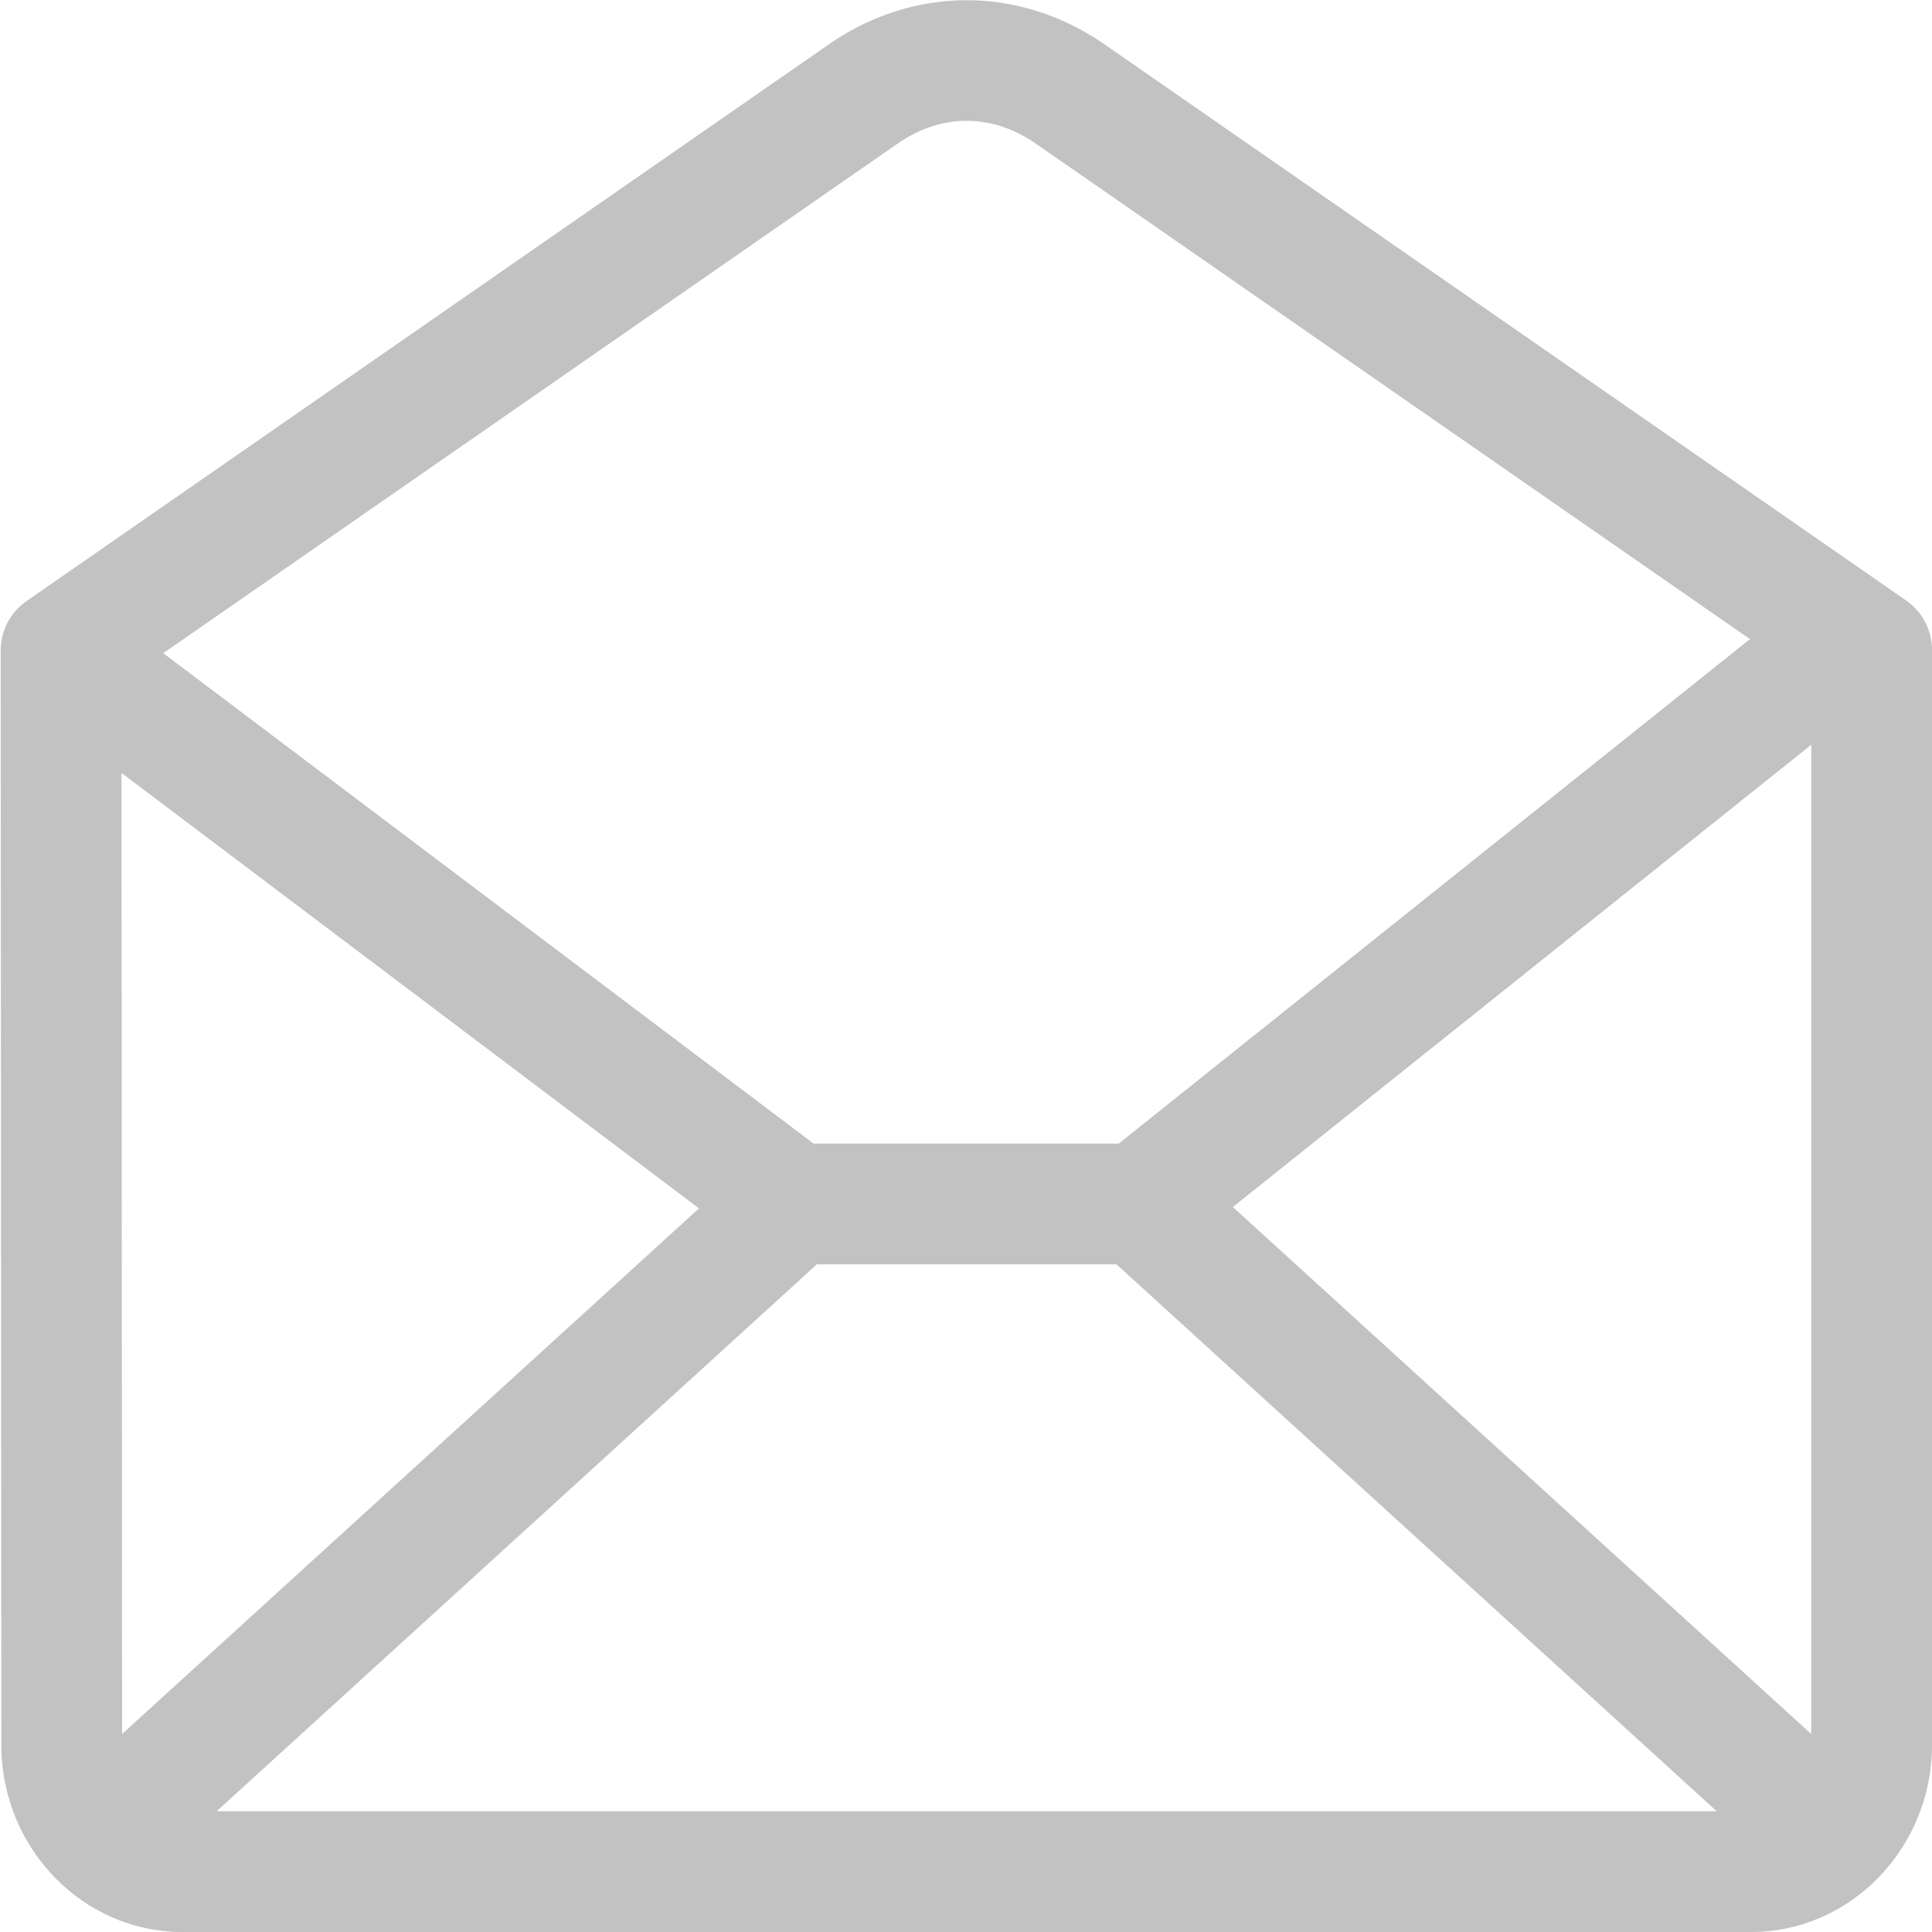 <?xml version="1.0"?>
<svg xmlns="http://www.w3.org/2000/svg" xmlns:xlink="http://www.w3.org/1999/xlink" xmlns:svgjs="http://svgjs.com/svgjs" version="1.1" width="512" height="512" x="0" y="0" viewBox="0 0 512 512" style="enable-background:new 0 0 512 512" xml:space="preserve" class=""><g><path xmlns="http://www.w3.org/2000/svg" d="m512 172.263a16 16 0 0 0 -6.879-13.146l-212.321-147.303c-22.59-15.67-50.652-15.669-73.232 0l-212.511 147.461a16 16 0 0 0 -6.878 13.155l.176 289.949c0 27.36 21.53 49.621 47.994 49.621h415.651c26.468 0 48-22.261 48-49.621zm-479.647 287.272-.155-254.7 153.036 115.4zm184.11-124.463h79.427l159.055 144.928h-397.537zm110.254-15.2 153.283-122.506v262.168zm-88.903-281.772c11.674-8.1 25.067-8.1 36.747 0l189.2 131.269-167.287 133.7h-80.852l-172.355-129.969z" fill="#c2c2c2" data-original="#000000" style=""/></g></svg>
